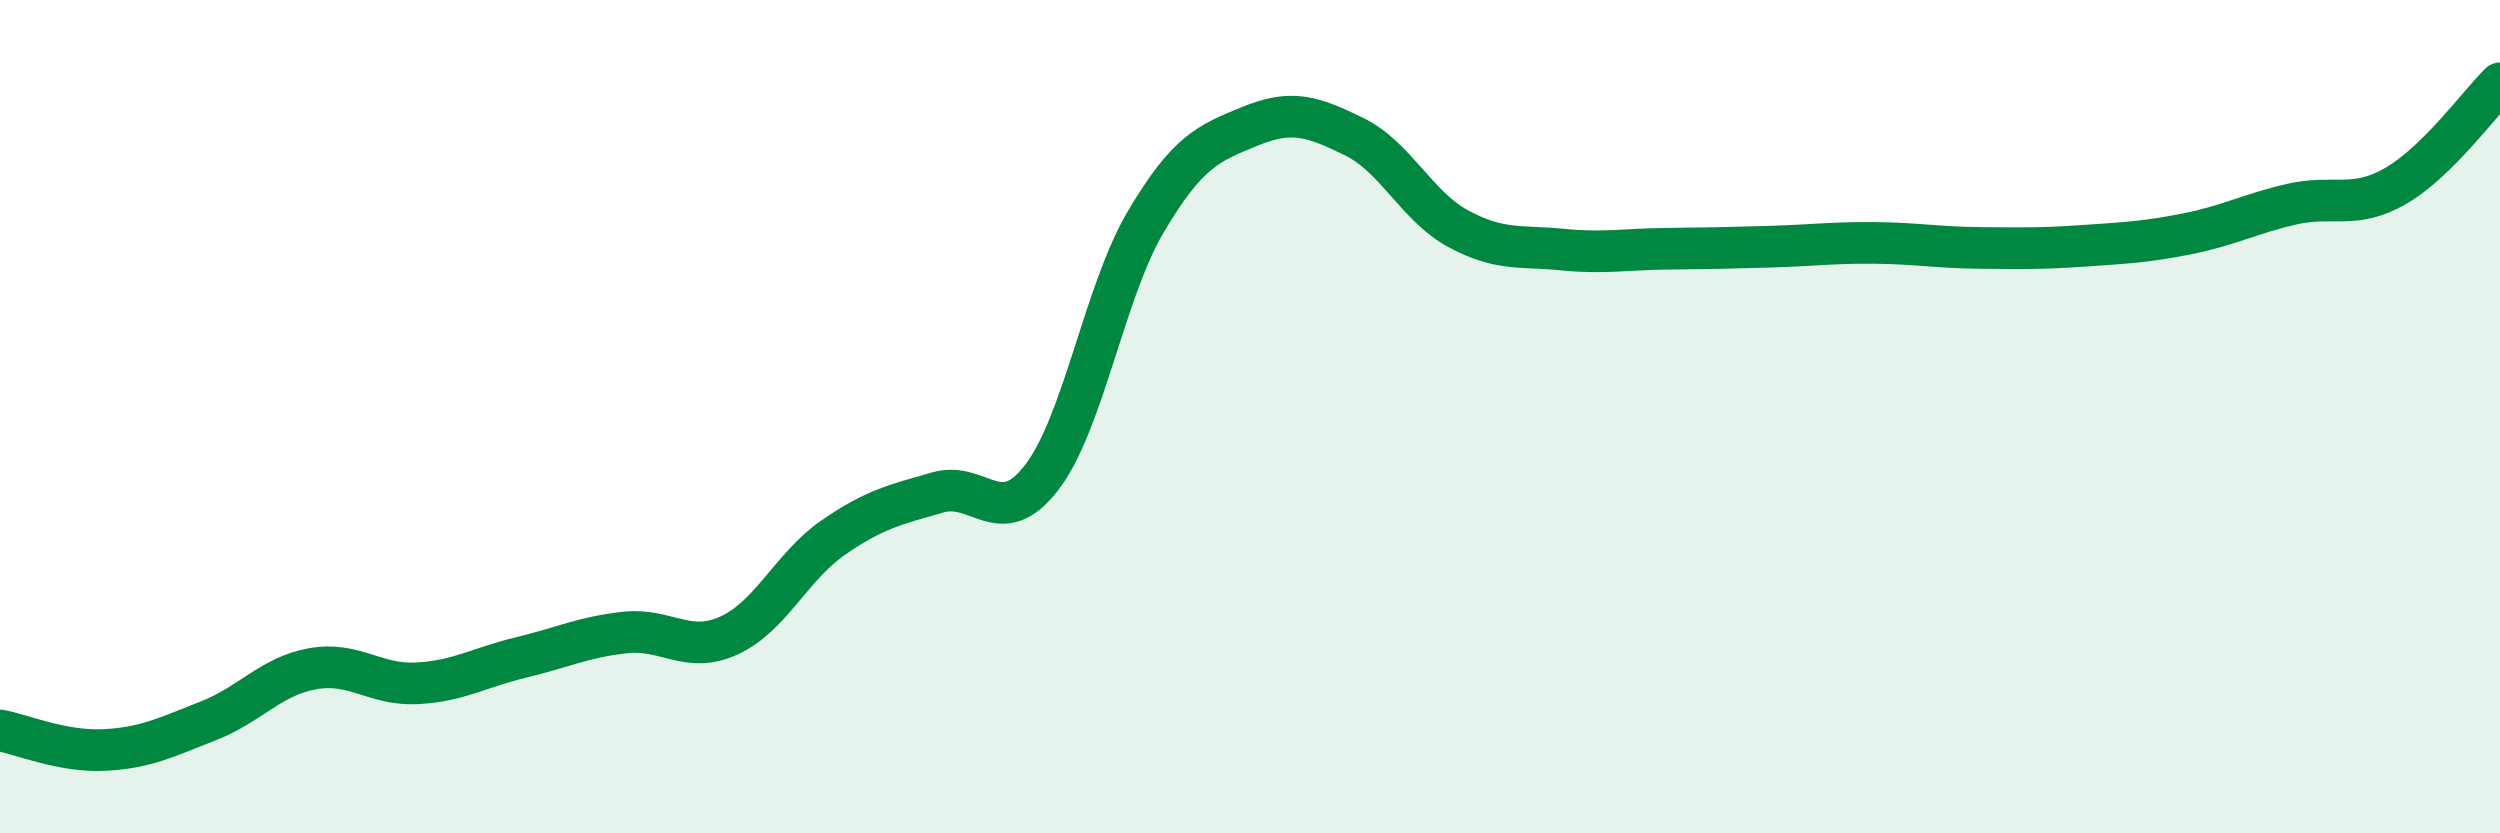 
    <svg width="60" height="20" viewBox="0 0 60 20" xmlns="http://www.w3.org/2000/svg">
      <path
        d="M 0,17.53 C 0.5,17.62 1.5,18.05 2.5,18 C 3.5,17.95 4,17.69 5,17.3 C 6,16.91 6.5,16.23 7.5,16.05 C 8.5,15.87 9,16.45 10,16.4 C 11,16.35 11.5,16.02 12.5,15.78 C 13.5,15.54 14,15.29 15,15.18 C 16,15.07 16.5,15.71 17.5,15.25 C 18.5,14.79 19,13.59 20,12.9 C 21,12.21 21.5,12.11 22.5,11.82 C 23.5,11.53 24,12.76 25,11.46 C 26,10.16 26.5,7.01 27.5,5.32 C 28.5,3.63 29,3.44 30,3.03 C 31,2.62 31.5,2.79 32.5,3.28 C 33.5,3.77 34,4.95 35,5.49 C 36,6.03 36.5,5.89 37.5,5.99 C 38.5,6.09 39,5.98 40,5.97 C 41,5.96 41.5,5.95 42.5,5.92 C 43.5,5.89 44,5.82 45,5.83 C 46,5.84 46.5,5.94 47.5,5.95 C 48.5,5.96 49,5.97 50,5.9 C 51,5.83 51.5,5.81 52.5,5.61 C 53.5,5.41 54,5.13 55,4.9 C 56,4.67 56.5,5.04 57.5,4.46 C 58.5,3.88 59.5,2.49 60,2L60 20L0 20Z"
        fill="#008740"
        opacity="0.1"
        stroke-linecap="round"
        stroke-linejoin="round"
      />
      <path
        d="M 0,17.53 C 0.5,17.62 1.5,18.05 2.5,18 C 3.5,17.95 4,17.69 5,17.3 C 6,16.91 6.5,16.23 7.5,16.05 C 8.5,15.87 9,16.45 10,16.4 C 11,16.35 11.5,16.02 12.5,15.78 C 13.5,15.54 14,15.29 15,15.18 C 16,15.07 16.5,15.71 17.5,15.25 C 18.5,14.79 19,13.59 20,12.9 C 21,12.21 21.5,12.11 22.5,11.82 C 23.5,11.53 24,12.76 25,11.46 C 26,10.16 26.5,7.01 27.5,5.32 C 28.5,3.63 29,3.44 30,3.03 C 31,2.62 31.5,2.79 32.5,3.28 C 33.5,3.77 34,4.95 35,5.49 C 36,6.03 36.5,5.89 37.5,5.99 C 38.5,6.09 39,5.98 40,5.97 C 41,5.96 41.5,5.95 42.5,5.92 C 43.5,5.89 44,5.82 45,5.83 C 46,5.84 46.5,5.94 47.5,5.95 C 48.5,5.96 49,5.97 50,5.9 C 51,5.83 51.5,5.81 52.5,5.61 C 53.5,5.41 54,5.13 55,4.9 C 56,4.67 56.5,5.04 57.5,4.46 C 58.5,3.88 59.5,2.49 60,2"
        stroke="#008740"
        stroke-width="1"
        fill="none"
        stroke-linecap="round"
        stroke-linejoin="round"
      />
    </svg>
  